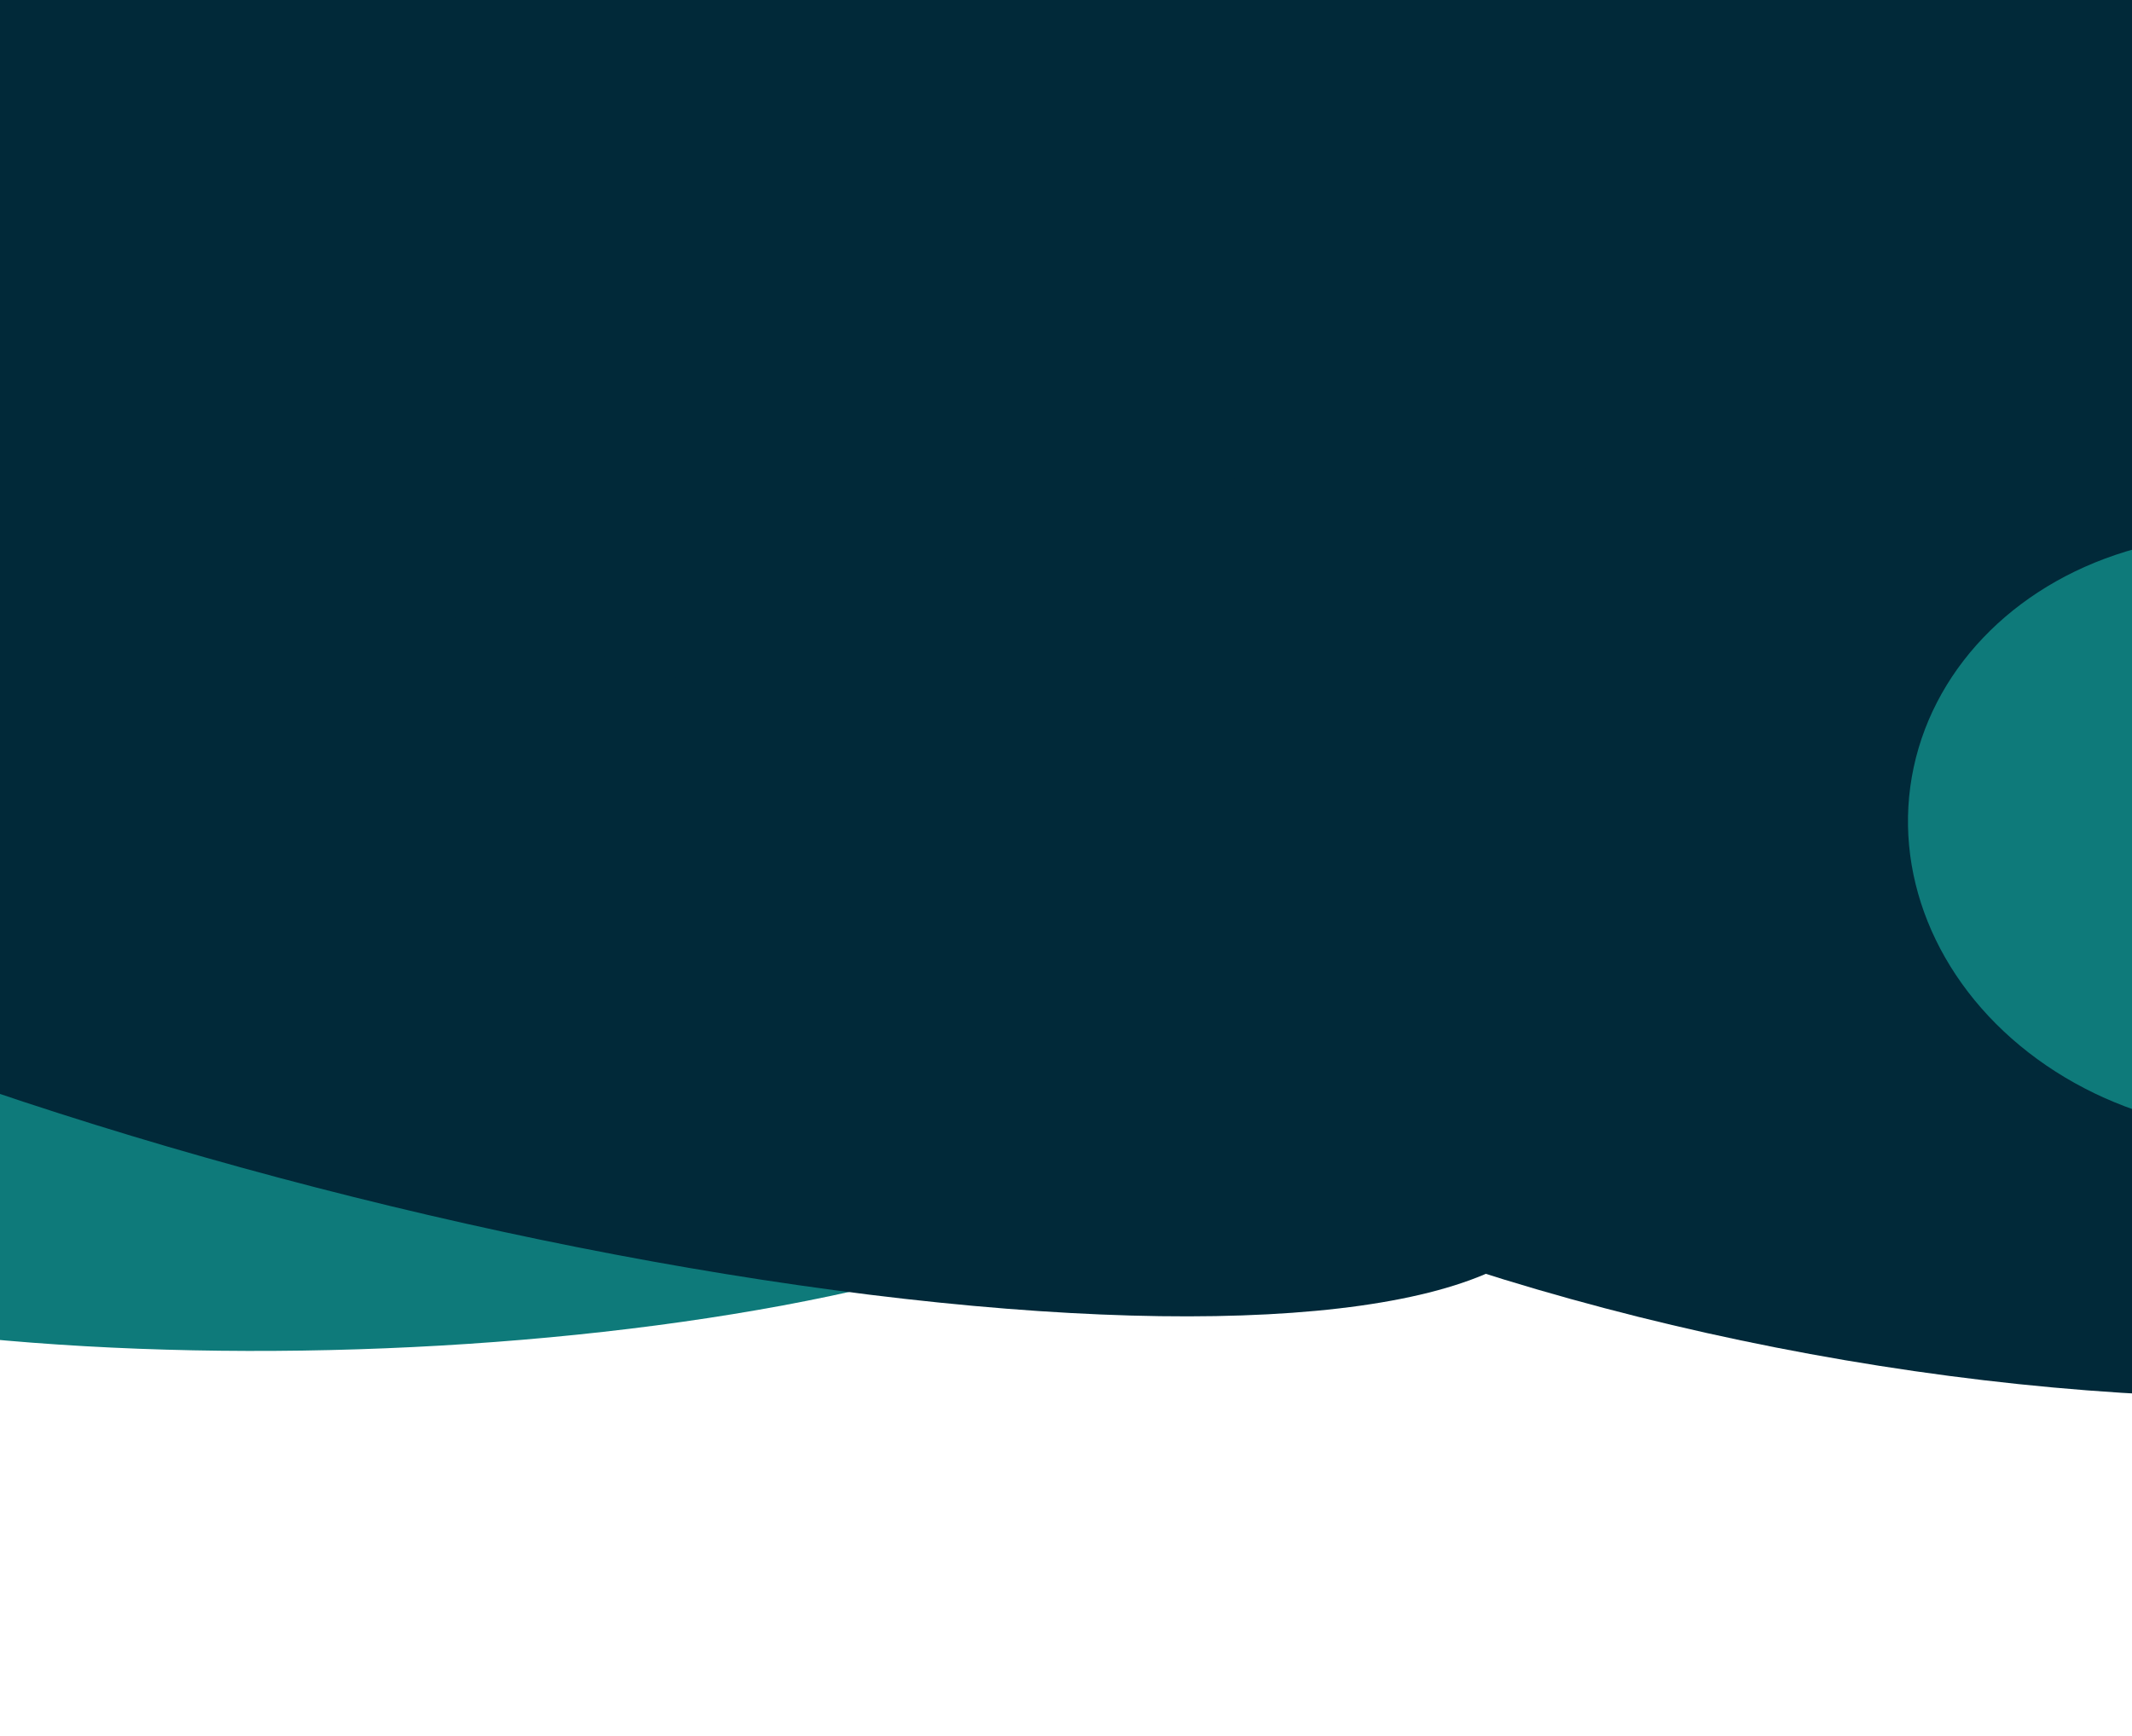 <svg width="1920" height="1564" viewBox="0 0 1920 1564" fill="none" xmlns="http://www.w3.org/2000/svg">
<g clip-path="url(#clip0_343_29123)">
<rect x="-1" y="-528" width="1947" height="1468" fill="#012939"/>
<g filter="url(#filter0_f_343_29123)">
<ellipse cx="768.917" cy="203.378" rx="768.917" ry="203.378" transform="matrix(0.999 -0.032 0.049 0.999 -465.738 833.587)" fill="#0E7A7A"/>
</g>
<g filter="url(#filter1_f_343_29123)">
<ellipse cx="395.235" cy="71.941" rx="395.235" ry="71.941" transform="matrix(0.981 0.193 -0.21 0.978 949.441 880.212)" fill="#0E7A7A"/>
</g>
<g filter="url(#filter2_f_343_29123)">
<ellipse cx="1071.67" cy="264.907" rx="1071.67" ry="264.907" transform="matrix(0.968 0.25 -0.319 0.948 -583.801 299.394)" fill="#012939"/>
</g>
<g filter="url(#filter3_f_343_29123)">
<ellipse cx="981.411" cy="383.08" rx="981.411" ry="383.08" transform="matrix(0.981 0.193 -0.21 0.978 796.961 274.923)" fill="#012939"/>
</g>
<g filter="url(#filter4_f_343_29123)">
<ellipse cx="310.083" cy="268.025" rx="310.083" ry="268.025" transform="matrix(0.981 0.193 -0.21 0.978 1779.7 428.923)" fill="#0E7A7A"/>
</g>
</g>
<defs>
<filter id="filter0_f_343_29123" x="-595.514" y="668.142" width="1816.39" height="688.429" filterUnits="userSpaceOnUse" color-interpolation-filters="sRGB">
<feFlood flood-opacity="0" result="BackgroundImageFix"/>
<feBlend mode="normal" in="SourceGraphic" in2="BackgroundImageFix" result="shape"/>
<feGaussianBlur stdDeviation="69.8" result="effect1_foregroundBlur_343_29123"/>
</filter>
<filter id="filter1_f_343_29123" x="794.455" y="783.494" width="1055.37" height="486.856" filterUnits="userSpaceOnUse" color-interpolation-filters="sRGB">
<feFlood flood-opacity="0" result="BackgroundImageFix"/>
<feBlend mode="normal" in="SourceGraphic" in2="BackgroundImageFix" result="shape"/>
<feGaussianBlur stdDeviation="69.8" result="effect1_foregroundBlur_343_29123"/>
</filter>
<filter id="filter2_f_343_29123" x="-811.362" y="311.577" width="2361.51" height="1013.38" filterUnits="userSpaceOnUse" color-interpolation-filters="sRGB">
<feFlood flood-opacity="0" result="BackgroundImageFix"/>
<feBlend mode="normal" in="SourceGraphic" in2="BackgroundImageFix" result="shape"/>
<feGaussianBlur stdDeviation="69.8" result="effect1_foregroundBlur_343_29123"/>
</filter>
<filter id="filter3_f_343_29123" x="573.611" y="279.597" width="2211.83" height="1119.04" filterUnits="userSpaceOnUse" color-interpolation-filters="sRGB">
<feFlood flood-opacity="0" result="BackgroundImageFix"/>
<feBlend mode="normal" in="SourceGraphic" in2="BackgroundImageFix" result="shape"/>
<feGaussianBlur stdDeviation="69.8" result="effect1_foregroundBlur_343_29123"/>
</filter>
<filter id="filter4_f_343_29123" x="1578.67" y="342.418" width="898.087" height="816.968" filterUnits="userSpaceOnUse" color-interpolation-filters="sRGB">
<feFlood flood-opacity="0" result="BackgroundImageFix"/>
<feBlend mode="normal" in="SourceGraphic" in2="BackgroundImageFix" result="shape"/>
<feGaussianBlur stdDeviation="69.8" result="effect1_foregroundBlur_343_29123"/>
</filter>
<clipPath id="clip0_343_29123">
<rect width="1920" height="1564" fill="white"/>
</clipPath>
</defs>
</svg>
